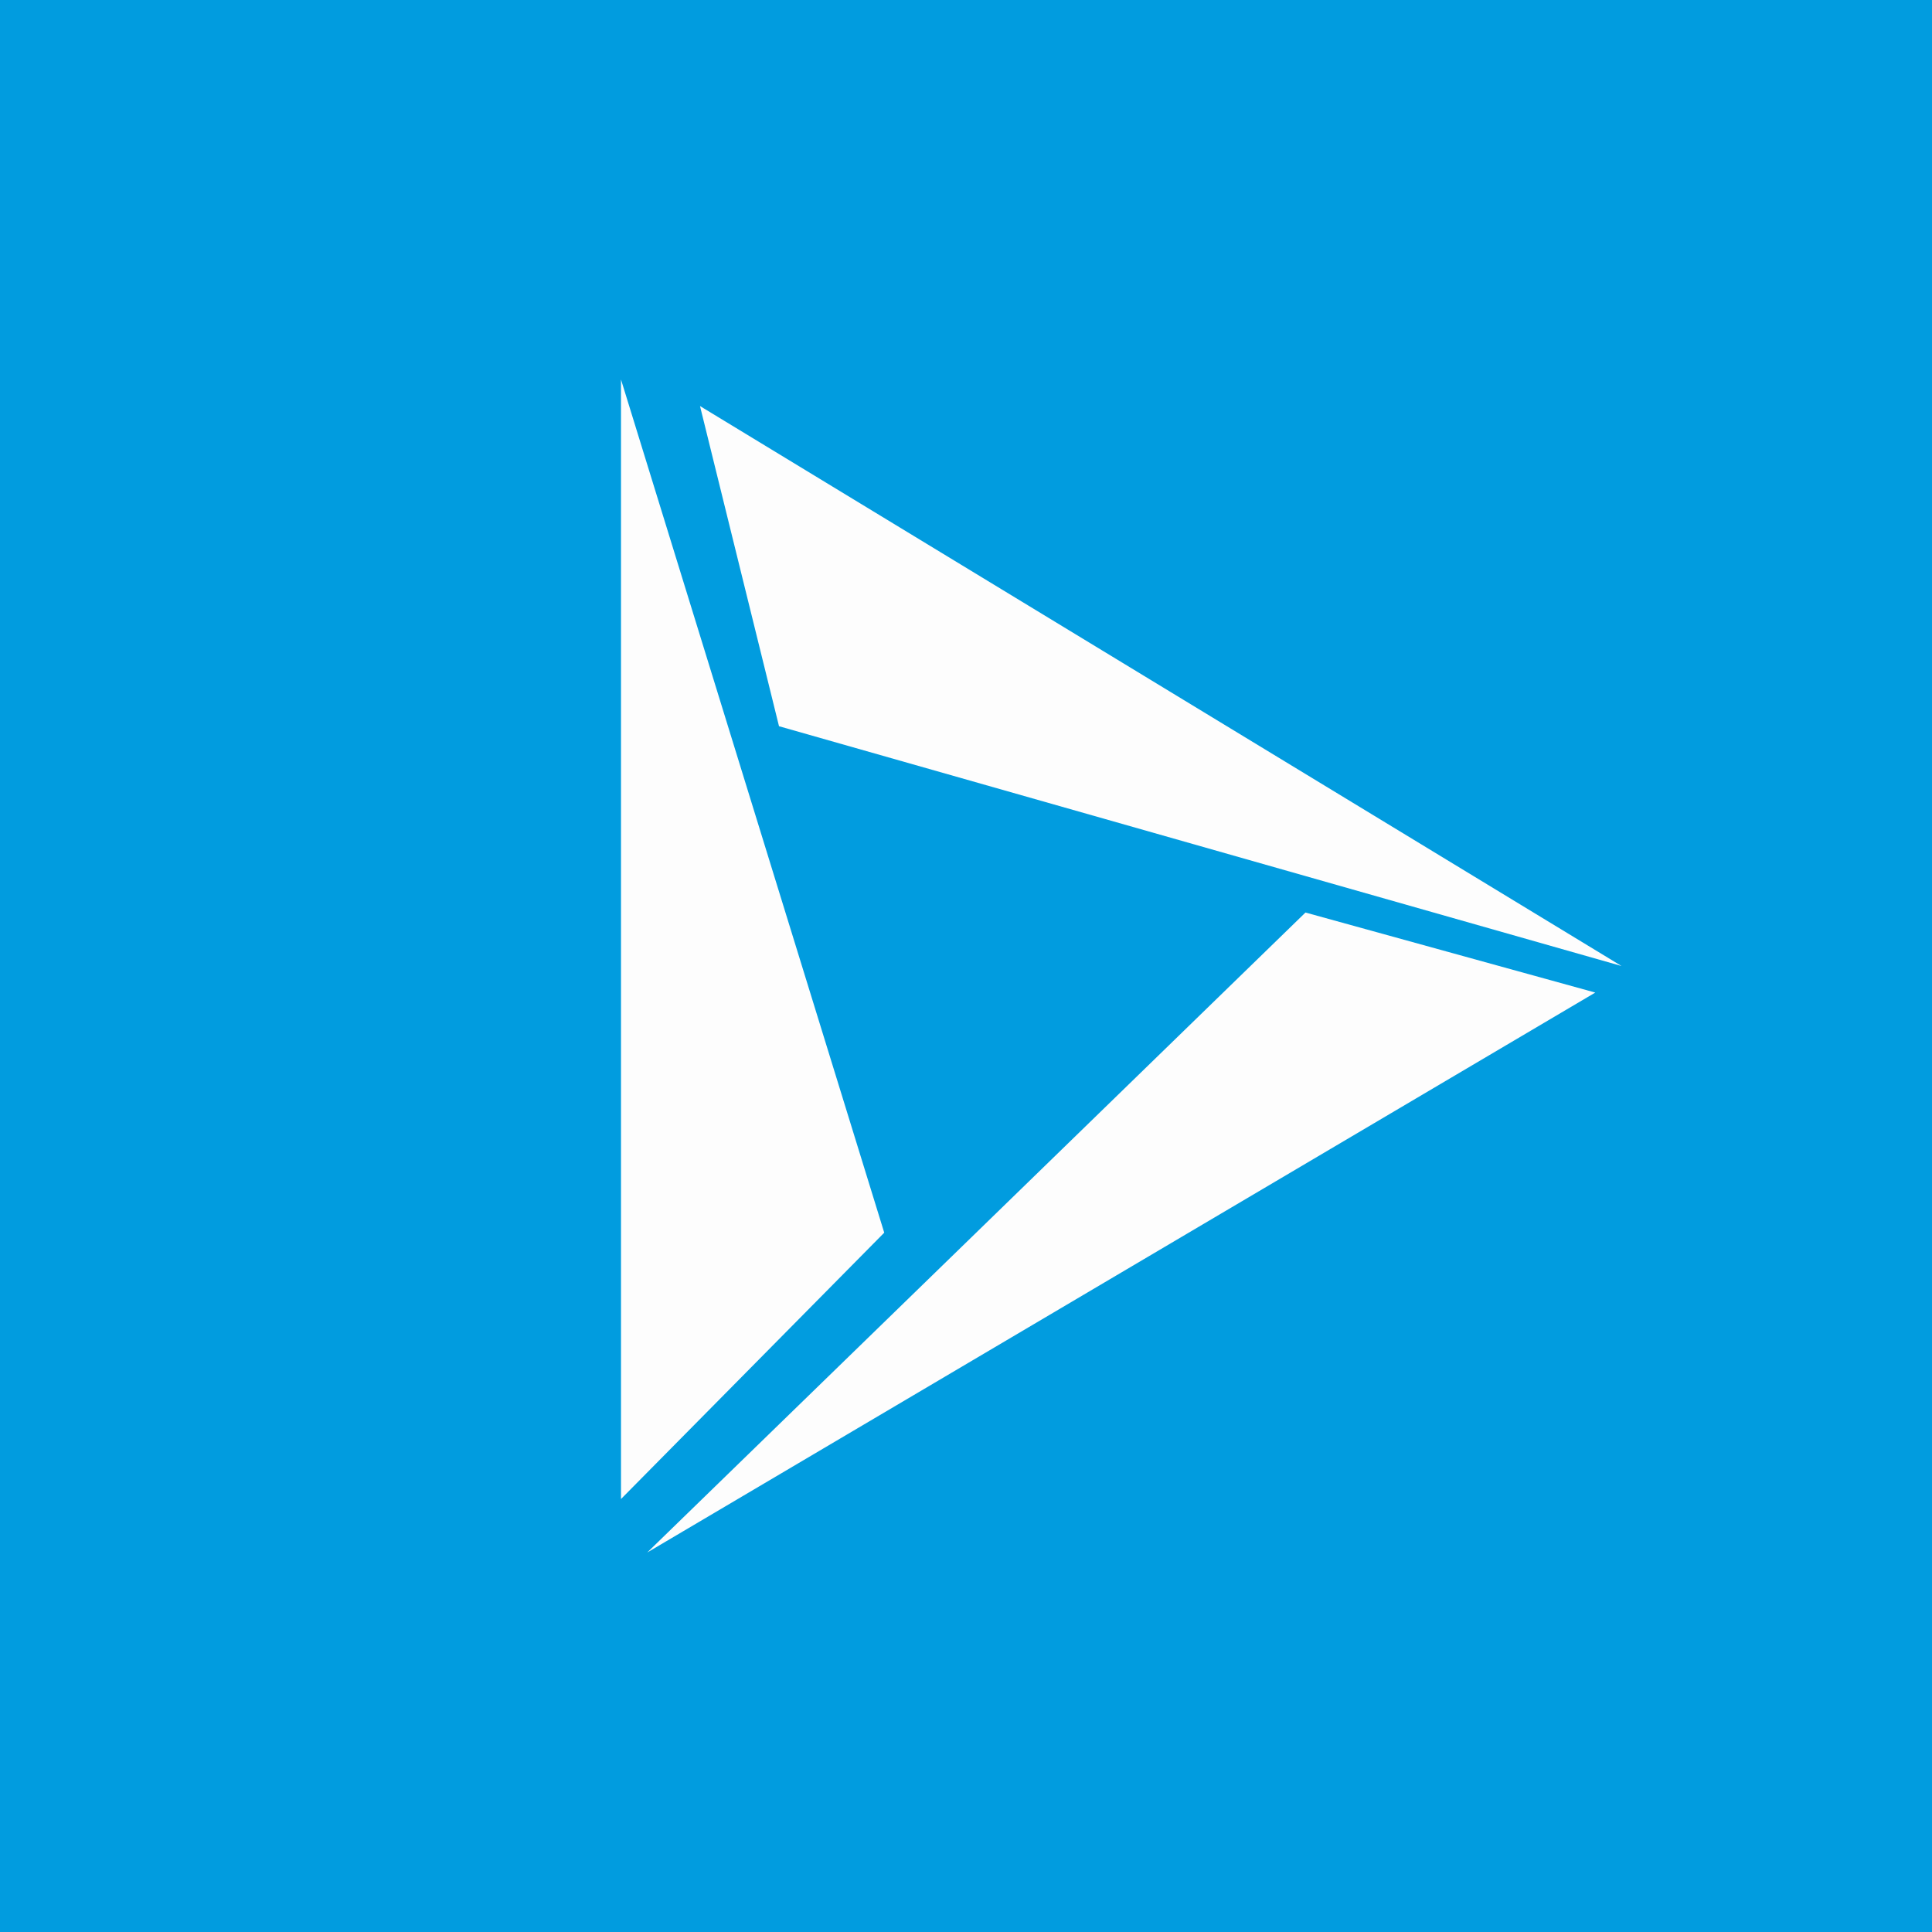 <!-- by TradingView --><svg width="56" height="56" viewBox="0 0 56 56" xmlns="http://www.w3.org/2000/svg"><path fill="#019CDF" d="M0 0h56v56H0z"/><path d="M18 43.45V11l7.63 24.73L18 43.45ZM47 28 20.29 11.77l2.29 9.28L47 28ZM46.24 28.77l-8.4-2.32L18.76 45l27.48-16.23Z" fill="#FDFDFD"/></svg>